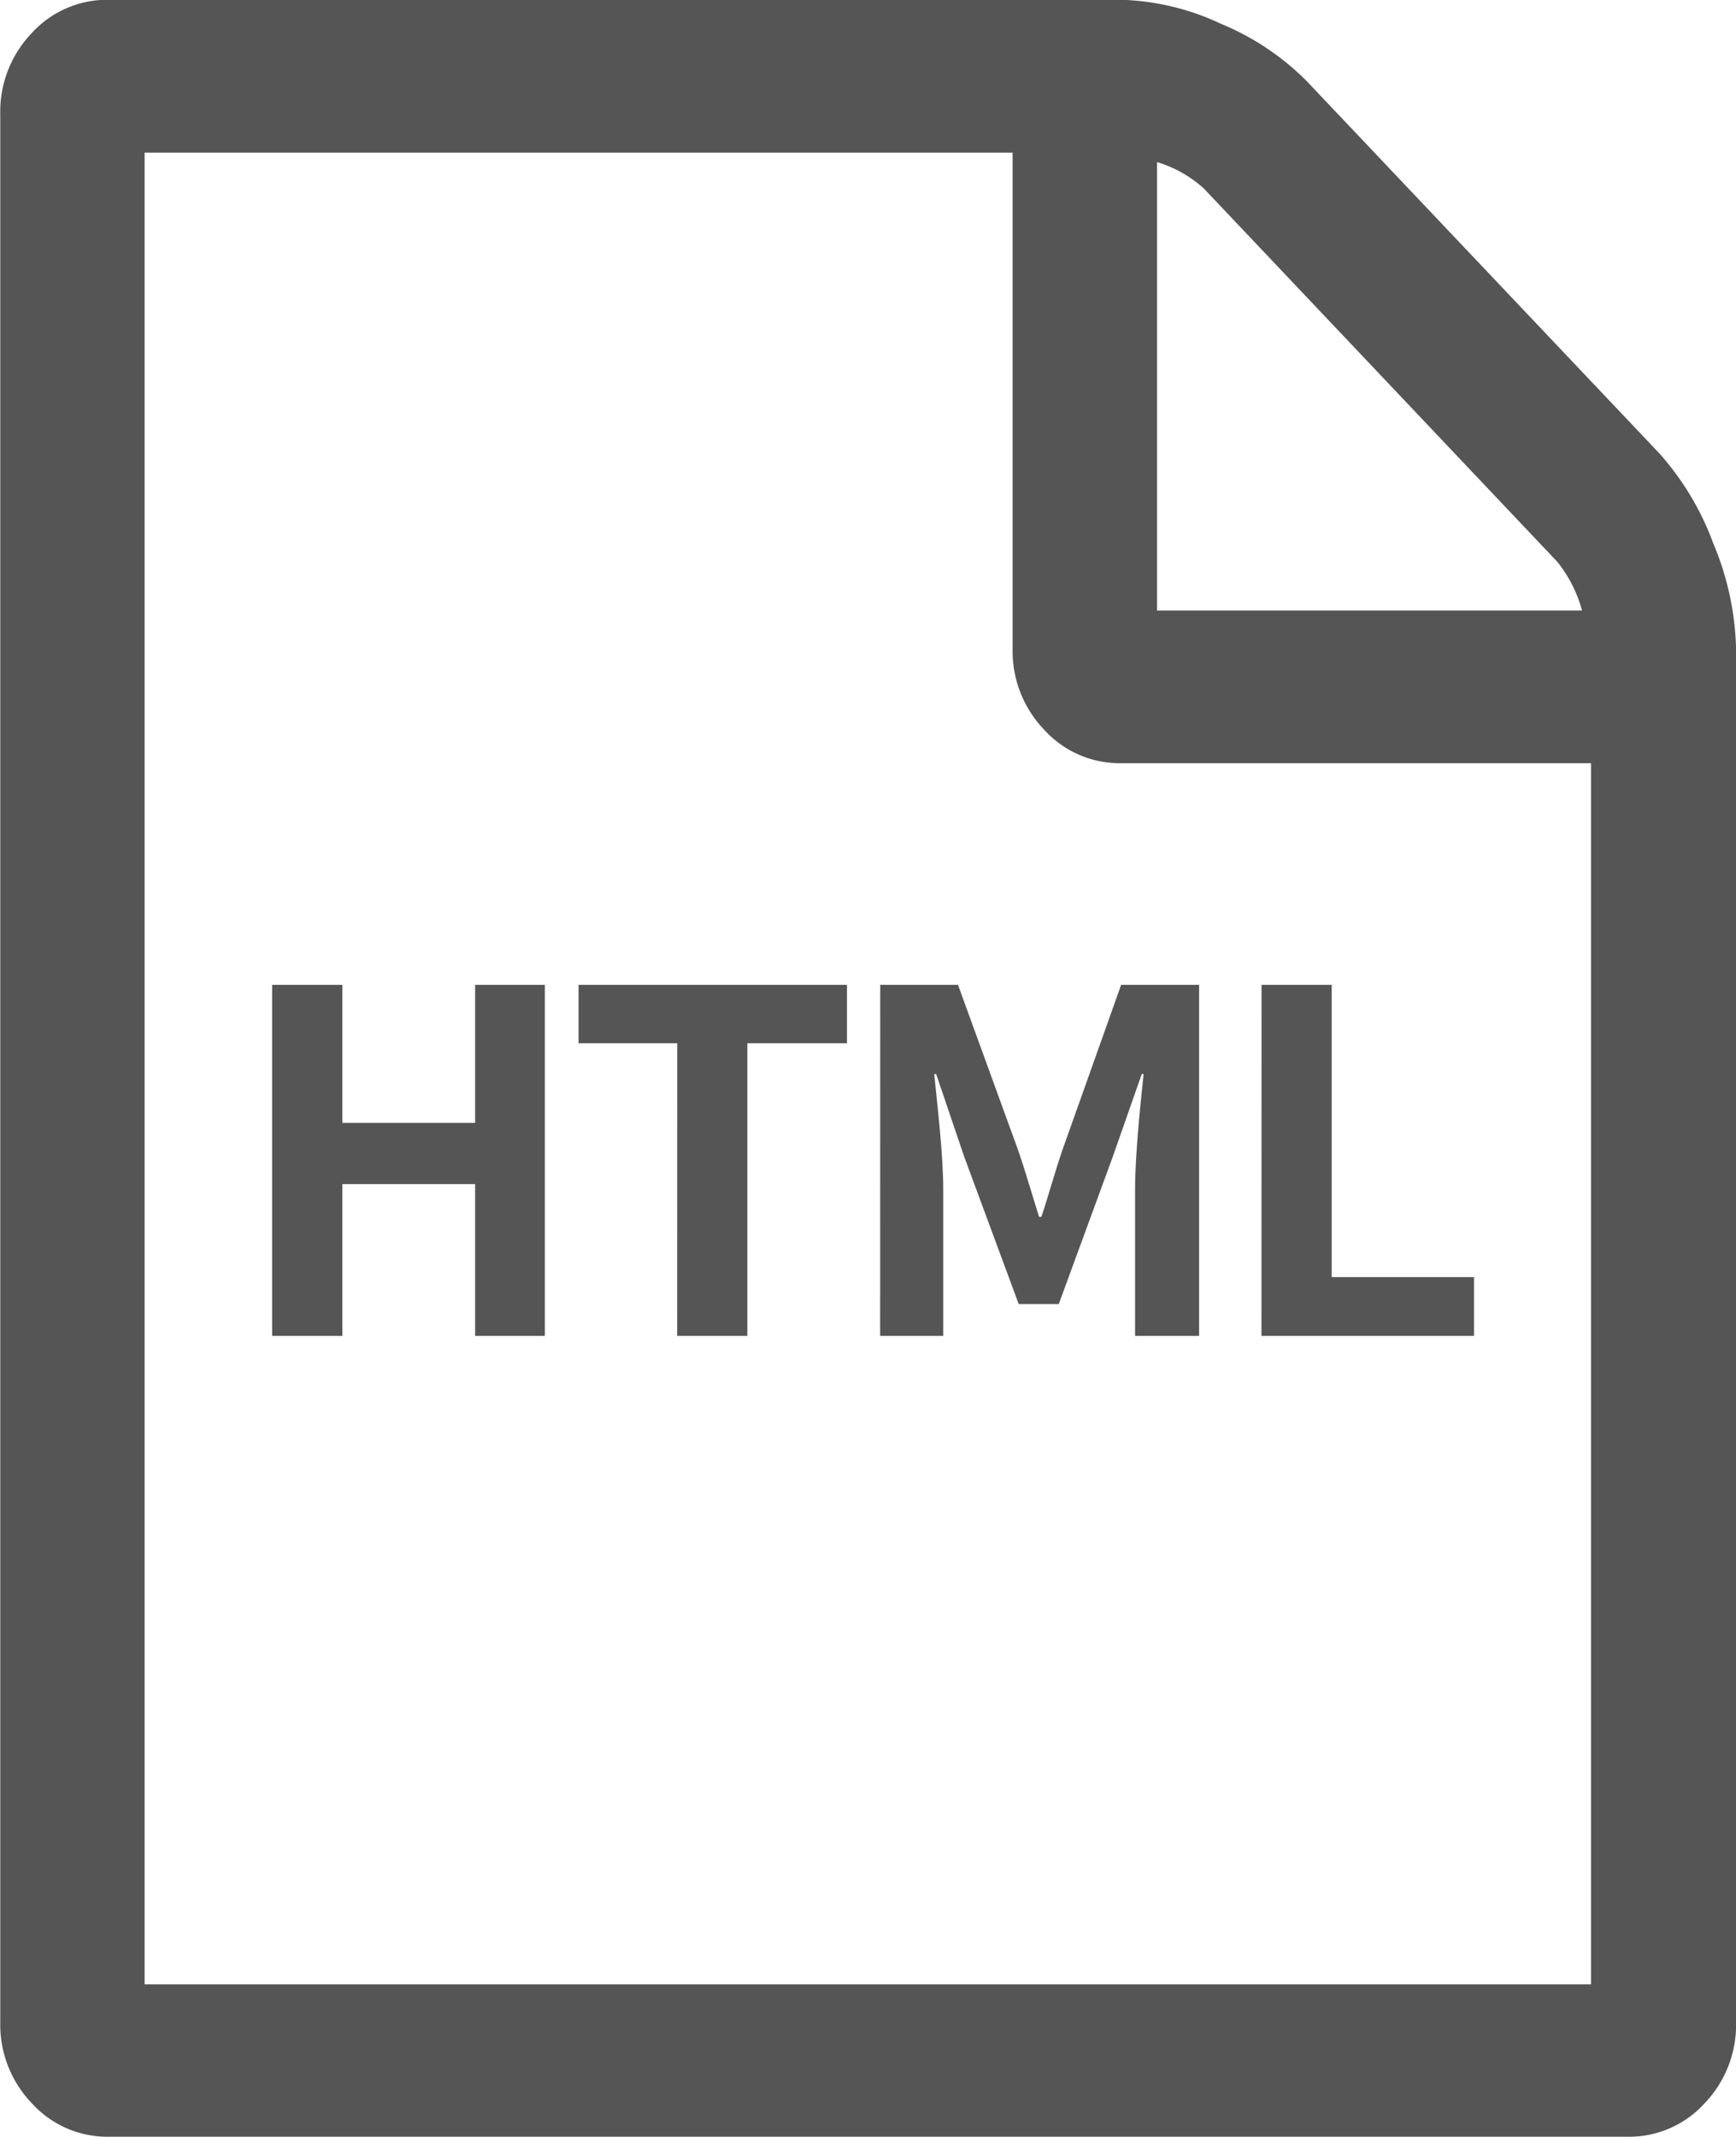 <svg xmlns="http://www.w3.org/2000/svg" width="26" height="32" viewBox="0 0 26 32">
  <g id="icon_html" transform="translate(-1318 -558.332)">
    <path id="Icon_metro-file-pdf" data-name="Icon metro-file-pdf" d="M27.42,8.989a4.19,4.19,0,0,1,.813,1.357,4.312,4.312,0,0,1,.339,1.571V32.489A1.7,1.7,0,0,1,28.1,33.7a1.527,1.527,0,0,1-1.151.5H4.2a1.527,1.527,0,0,1-1.151-.5,1.7,1.7,0,0,1-.474-1.214V3.918A1.7,1.7,0,0,1,3.045,2.7,1.527,1.527,0,0,1,4.2,2.2H19.362a3.737,3.737,0,0,1,1.49.357,3.919,3.919,0,0,1,1.286.857ZM19.9,4.632v6.714h6.365a1.984,1.984,0,0,0-.372-.732L20.6,5.025a1.823,1.823,0,0,0-.694-.393Zm6.5,27.286V13.632H19.362a1.527,1.527,0,0,1-1.151-.5,1.7,1.7,0,0,1-.474-1.214V4.489h-13V31.918H26.4Z" transform="translate(1315.429 556.129)" fill="#555"/>
    <path id="パス_1433" data-name="パス 1433" d="M-9.924-.663h1.051V-2.937h1.989V-.663H-5.84V-5.92H-6.884v2.067H-8.873V-5.92H-9.924Zm6.066,0h1.051V-5.046h1.492V-5.92H-5.335v.874h1.478Zm3.04,0H.127V-2.858c0-.5-.085-1.229-.135-1.726H.021L.44-3.349l.817,2.209h.6l.81-2.209L3.1-4.585h.028C3.075-4.087,3-3.356,3-2.858V-.663h.959V-5.92H2.791L1.917-3.462c-.114.327-.206.675-.32,1.016H1.562c-.107-.341-.206-.689-.32-1.016L.348-5.92H-.817Zm5.711,0H8.076v-.881H5.945V-5.92H4.894Z" transform="translate(1332 579)" fill="#555"/>
  </g>
</svg>
